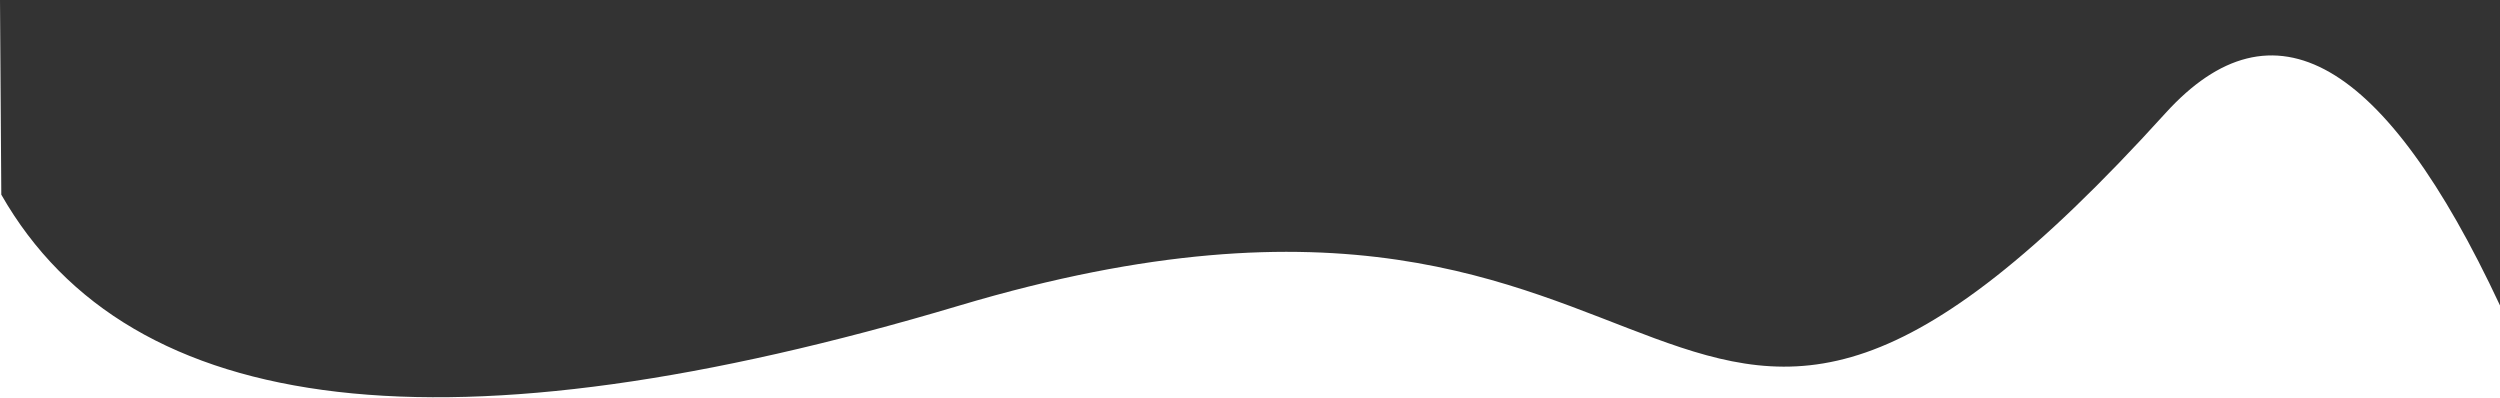<?xml version="1.0" encoding="utf-8"?>
<!-- Generator: Adobe Illustrator 22.1.0, SVG Export Plug-In . SVG Version: 6.00 Build 0)  -->
<svg version="1.1" id="Layer_1" xmlns="http://www.w3.org/2000/svg" xmlns:xlink="http://www.w3.org/1999/xlink" x="0px" y="0px"
	 viewBox="0 0 1920 306" style="enable-background:new 0 0 1920 306;" xml:space="preserve">
<rect x="0" y="0" width="1920" height="306" fill="#333333" stroke="none"/>
<style type="text/css">
	.st0{fill:#FFFFFF;}
</style>
<title>section-B-bg</title>
<desc>Created with Sketch.</desc>
<path class="st0" d="M1663,87c-397.9,439-339.3-27.4-926.3,147.7C345.4,351.4,100.1,323,1,149.5L0,0v306h1920v-71.4
	C1831.3,45,1745.7-4.2,1663,87z"/>
</svg>
